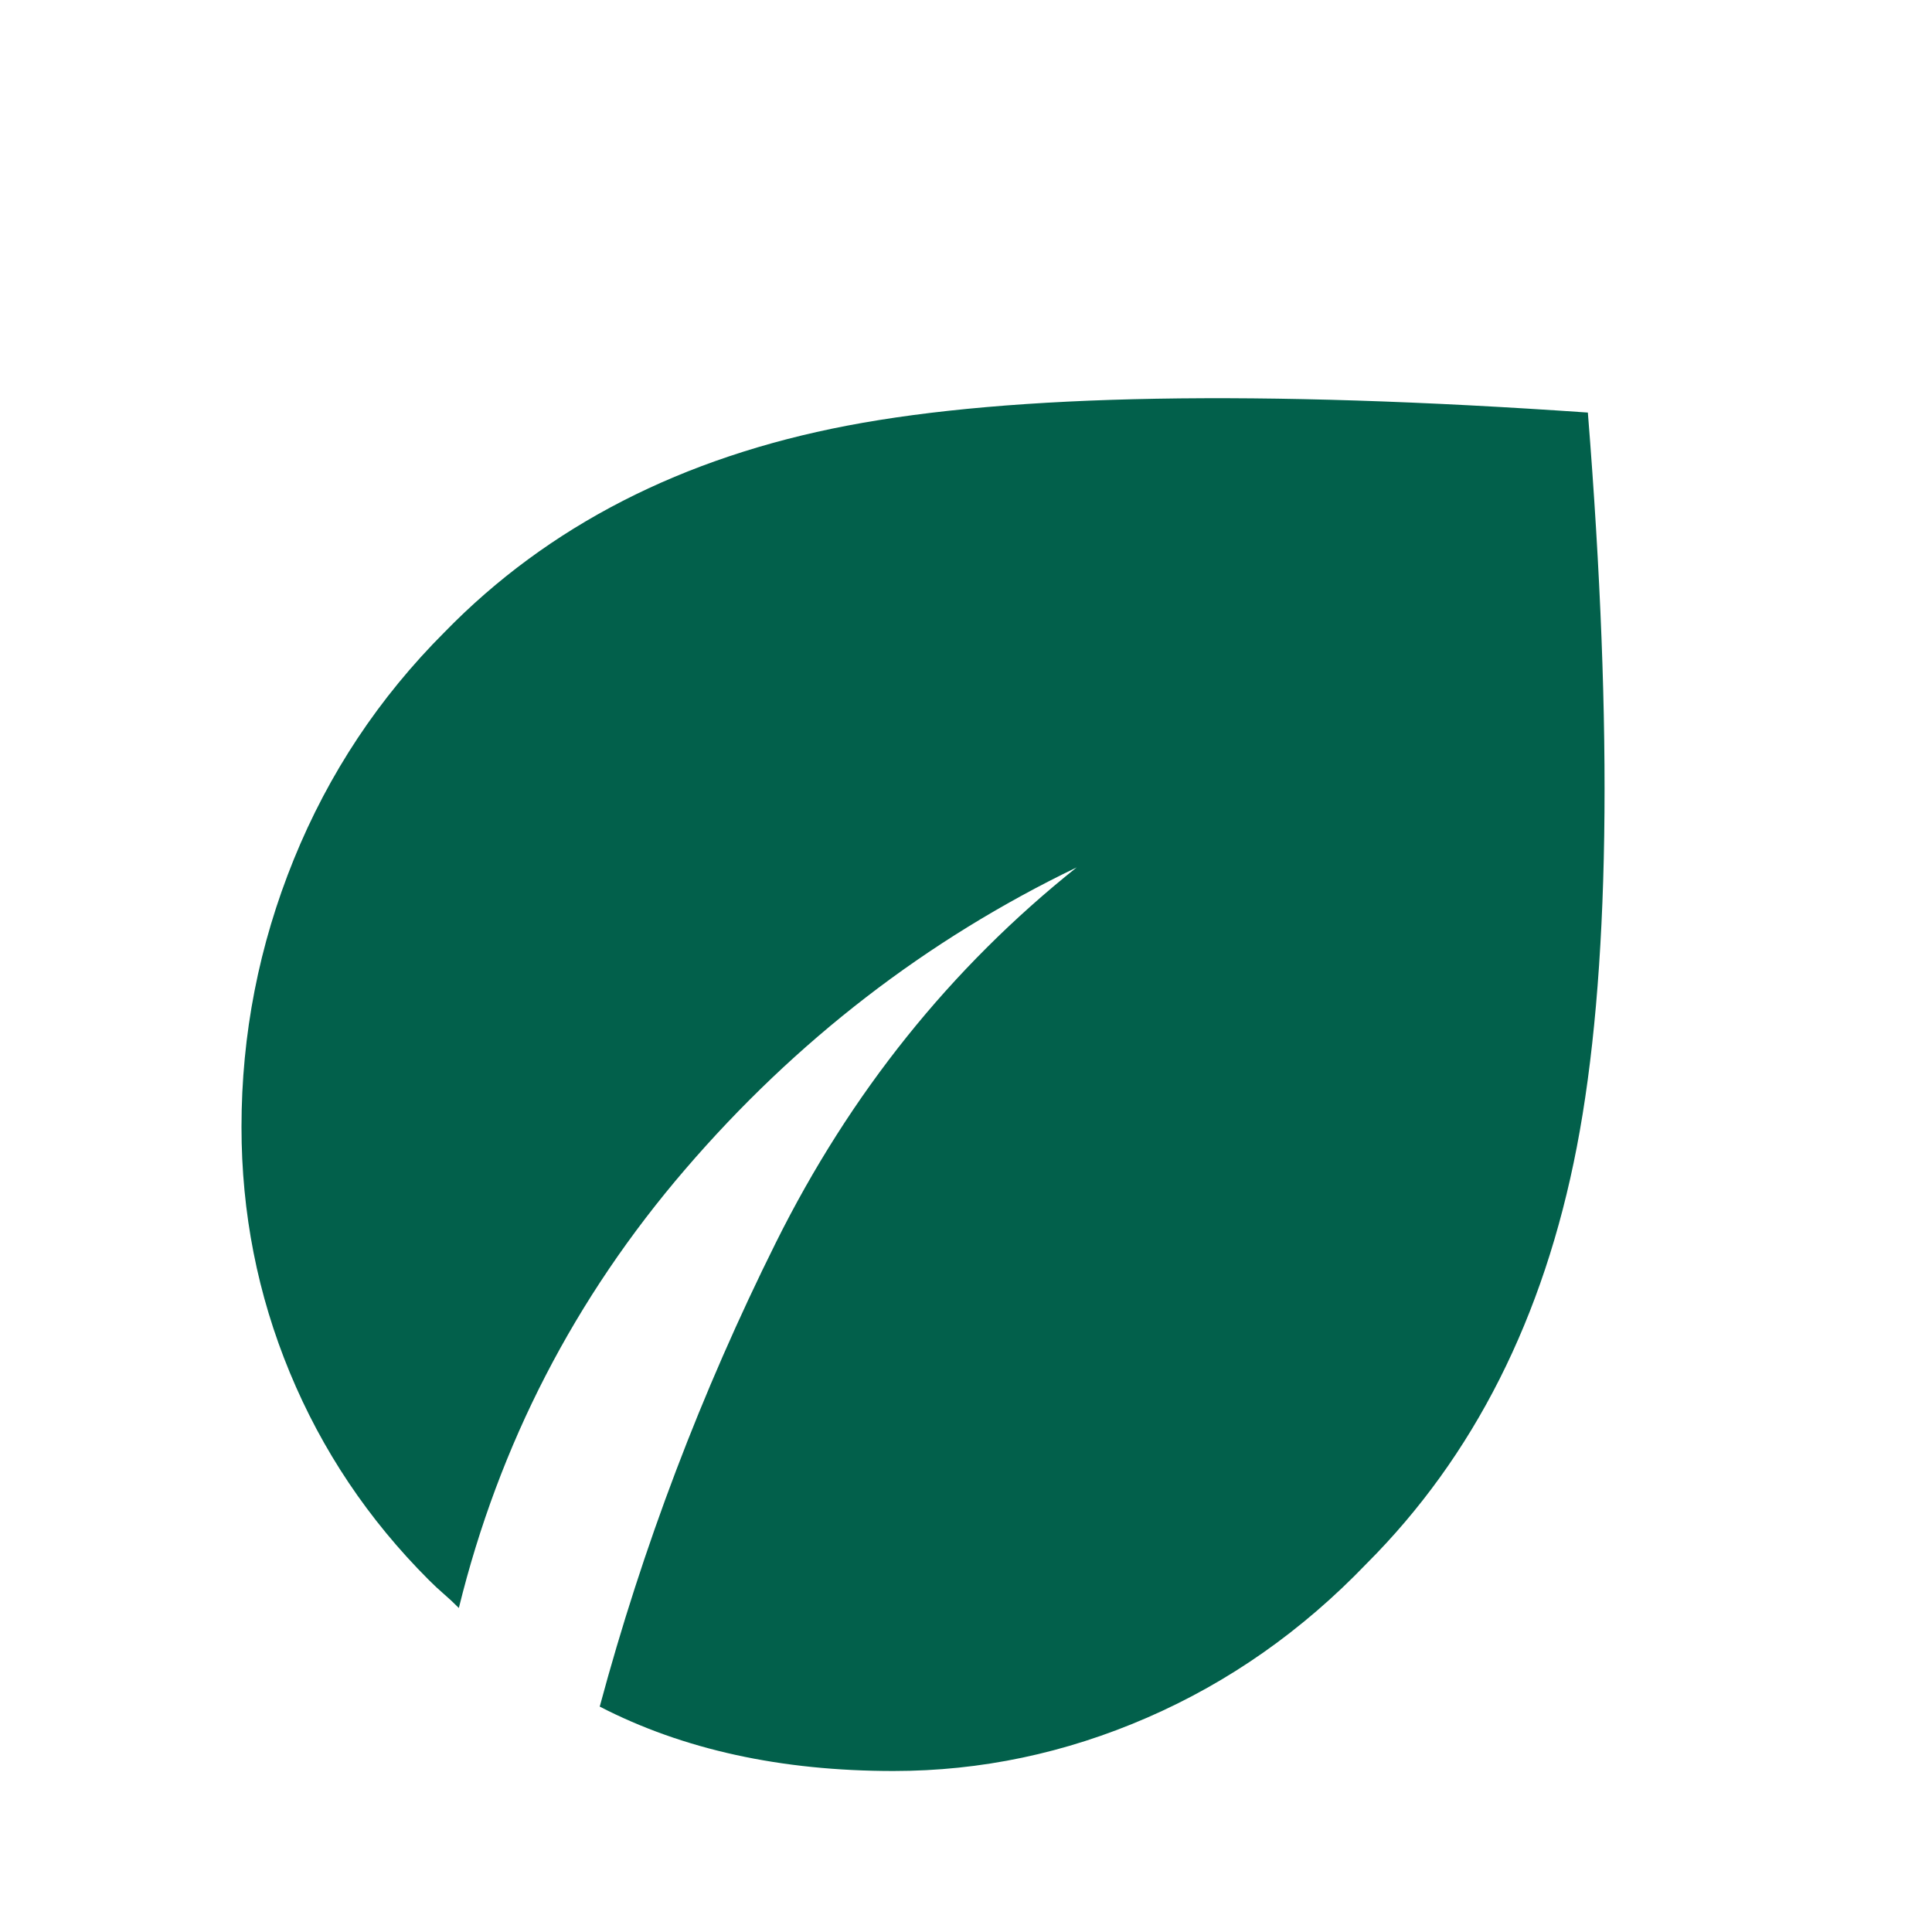<svg id="SvgjsSvg1011" width="288" height="288" xmlns="http://www.w3.org/2000/svg" version="1.1" xmlns:xlink="http://www.w3.org/1999/xlink" xmlns:svgjs="http://svgjs.com/svgjs"><defs id="SvgjsDefs1012"></defs><g id="SvgjsG1013"><svg xmlns="http://www.w3.org/2000/svg" viewBox="0 0 48 48" width="288" height="288"><path d="M22.2 44q-2.1 0-3.925-.4-1.825-.4-3.375-1.2 1.6-5.95 4.375-11.525t7.475-9.325q-5.6 2.7-9.725 7.5T11.4 39.95q-.2-.2-.375-.35-.175-.15-.375-.35Q8.4 37 7.2 34.1 6 31.2 6 28q0-3.45 1.3-6.65t3.75-5.65q3.85-3.95 10-5.125 6.15-1.175 18.4-.325.95 11.9-.275 18.25T33.95 38.85q-2.4 2.5-5.45 3.825Q25.45 44 22.2 44Z" fill="#02604b" class="color000 svgShape"></path></svg></g></svg>